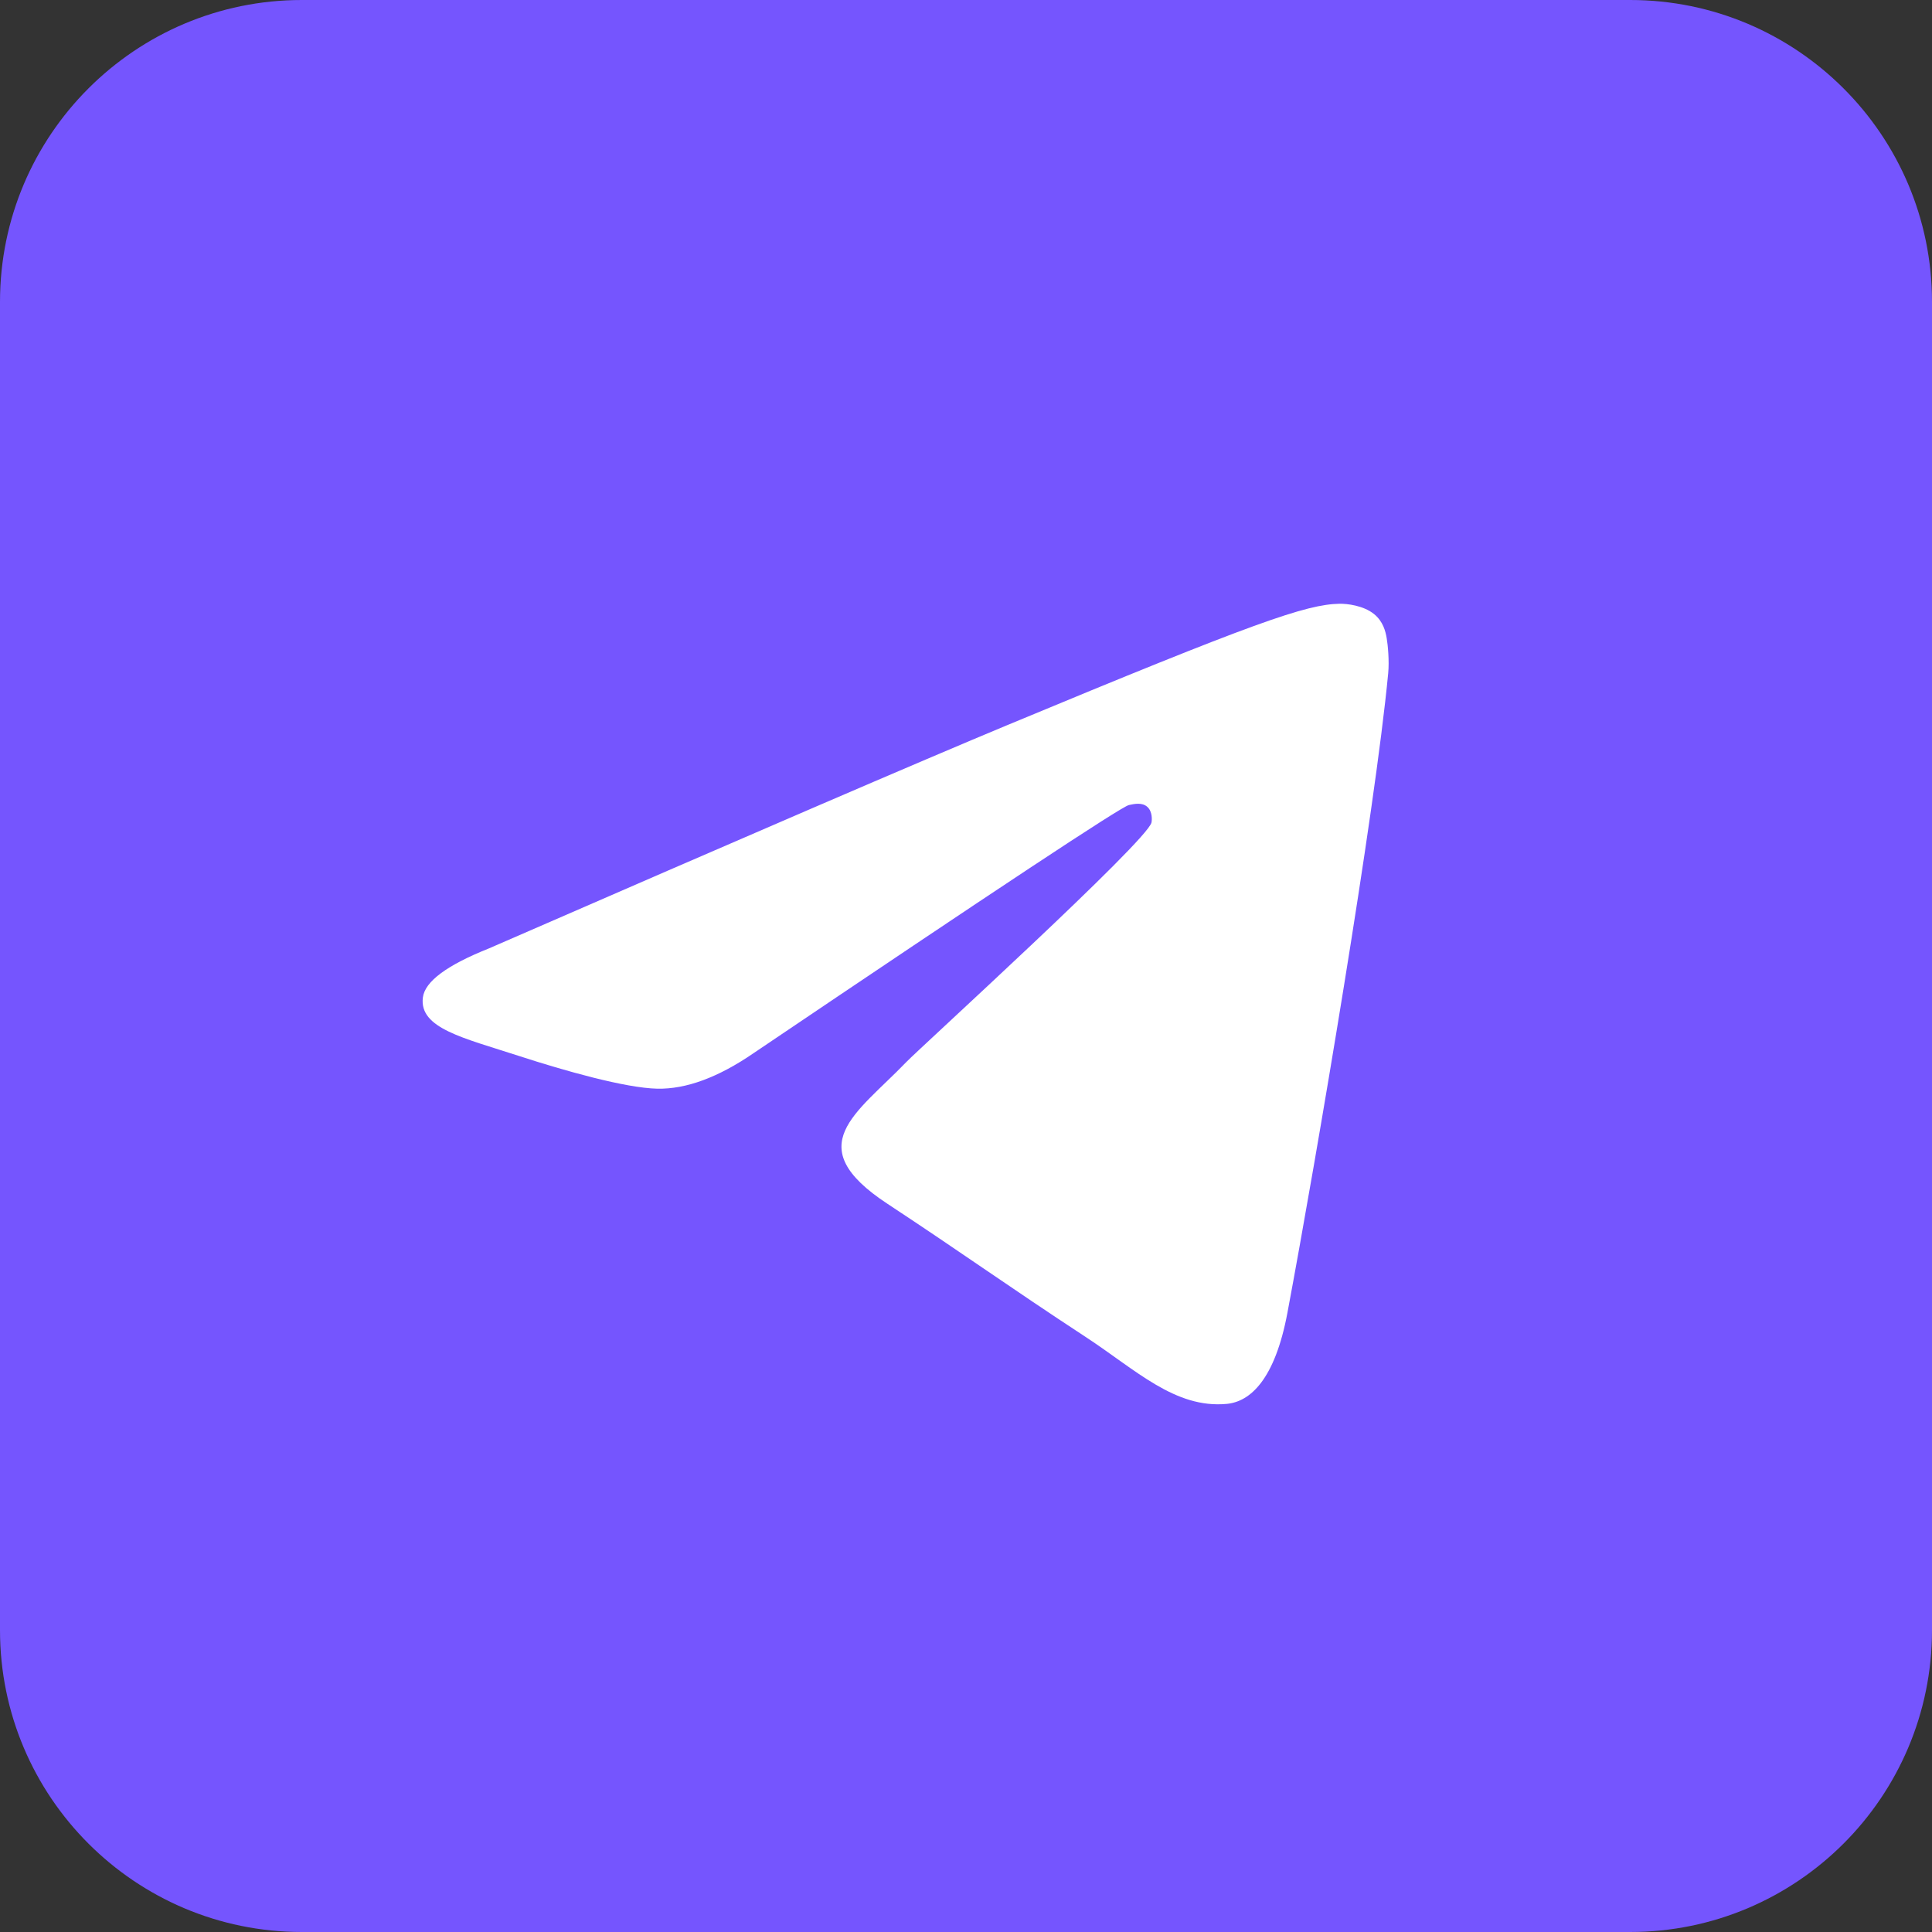 <?xml version="1.0" encoding="UTF-8"?> <svg xmlns="http://www.w3.org/2000/svg" width="32" height="32" viewBox="0 0 32 32" fill="none"><rect x="0" y="0" width="32" height="32" fill="#333333" stroke="none"/> <path d="M27 0H5C2.239 0 0 2.239 0 5V27C0 29.761 2.239 32 5 32H27C29.761 32 32 29.761 32 27V5C32 2.239 29.761 0 27 0Z" fill="#7555FE"></path> <path d="M8.1 15.708C12.395 13.837 15.259 12.603 16.692 12.007C20.783 10.306 21.634 10.01 22.188 10C22.309 9.998 22.582 10.028 22.759 10.171C22.908 10.292 22.949 10.456 22.968 10.57C22.988 10.685 23.012 10.946 22.993 11.15C22.771 13.48 21.812 19.134 21.324 21.743C21.117 22.847 20.71 23.217 20.317 23.253C19.461 23.332 18.812 22.688 17.983 22.145C16.686 21.295 15.954 20.765 14.695 19.936C13.24 18.977 14.183 18.451 15.012 17.59C15.229 17.364 18.999 13.935 19.072 13.624C19.081 13.585 19.09 13.441 19.003 13.364C18.917 13.287 18.79 13.314 18.698 13.334C18.568 13.364 16.497 14.733 12.484 17.442C11.896 17.846 11.363 18.042 10.886 18.032C10.36 18.021 9.348 17.735 8.596 17.49C7.673 17.19 6.94 17.032 7.004 16.522C7.037 16.257 7.402 15.986 8.1 15.708Z" fill="white"></path> </svg> 